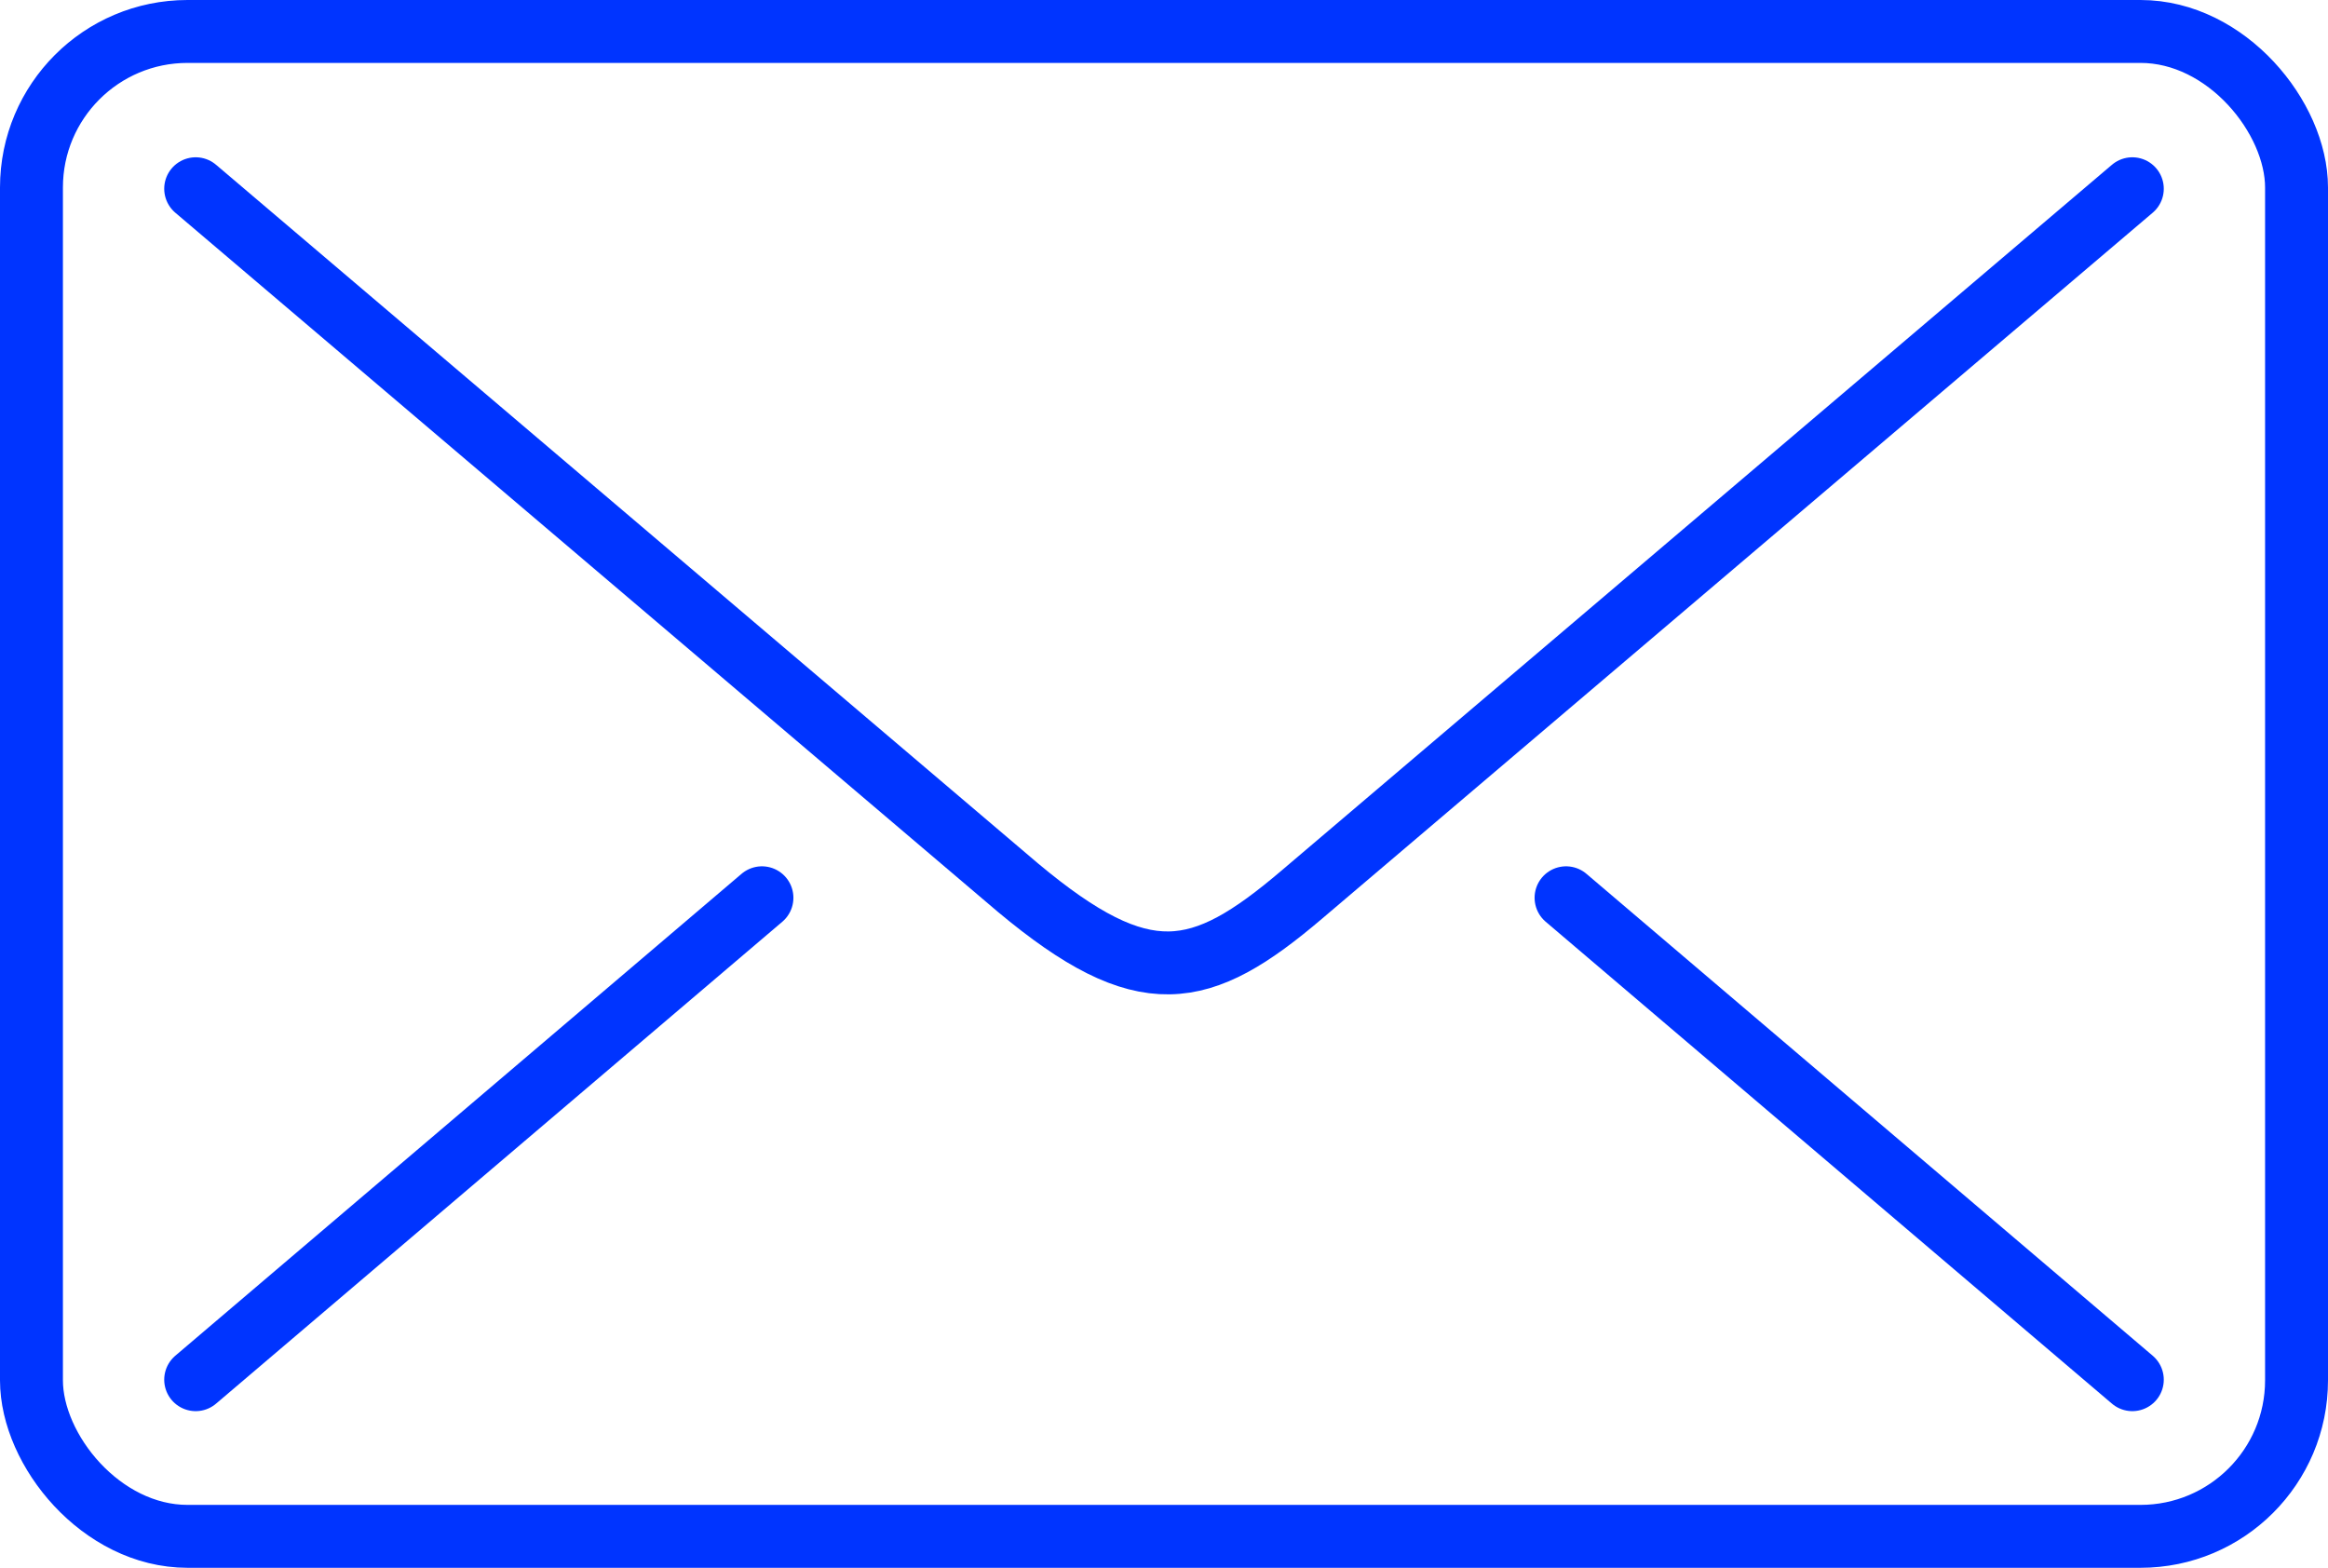 <svg xmlns="http://www.w3.org/2000/svg" viewBox="0 0 37 24.92"><defs><style>.cls-1,.cls-2{fill:none;stroke:#0034ff;}.cls-1{stroke-miterlimit:10;}.cls-2{stroke-linecap:round;stroke-linejoin:round;}</style></defs><g id="Layer_2" data-name="Layer 2"><g id="レイヤー_1" data-name="レイヤー 1"><rect class="cls-1" x="0.5" y="0.5" width="36" height="23.92" rx="2.48"/><path class="cls-2" d="M3.11,3,16.18,14.11c2,1.67,2.9,1.48,4.51.11L33.89,3"/><line class="cls-2" x1="33.89" y1="21.93" x2="24.89" y2="14.27"/><line class="cls-2" x1="12.11" y1="14.27" x2="3.11" y2="21.93"/></g></g></svg>